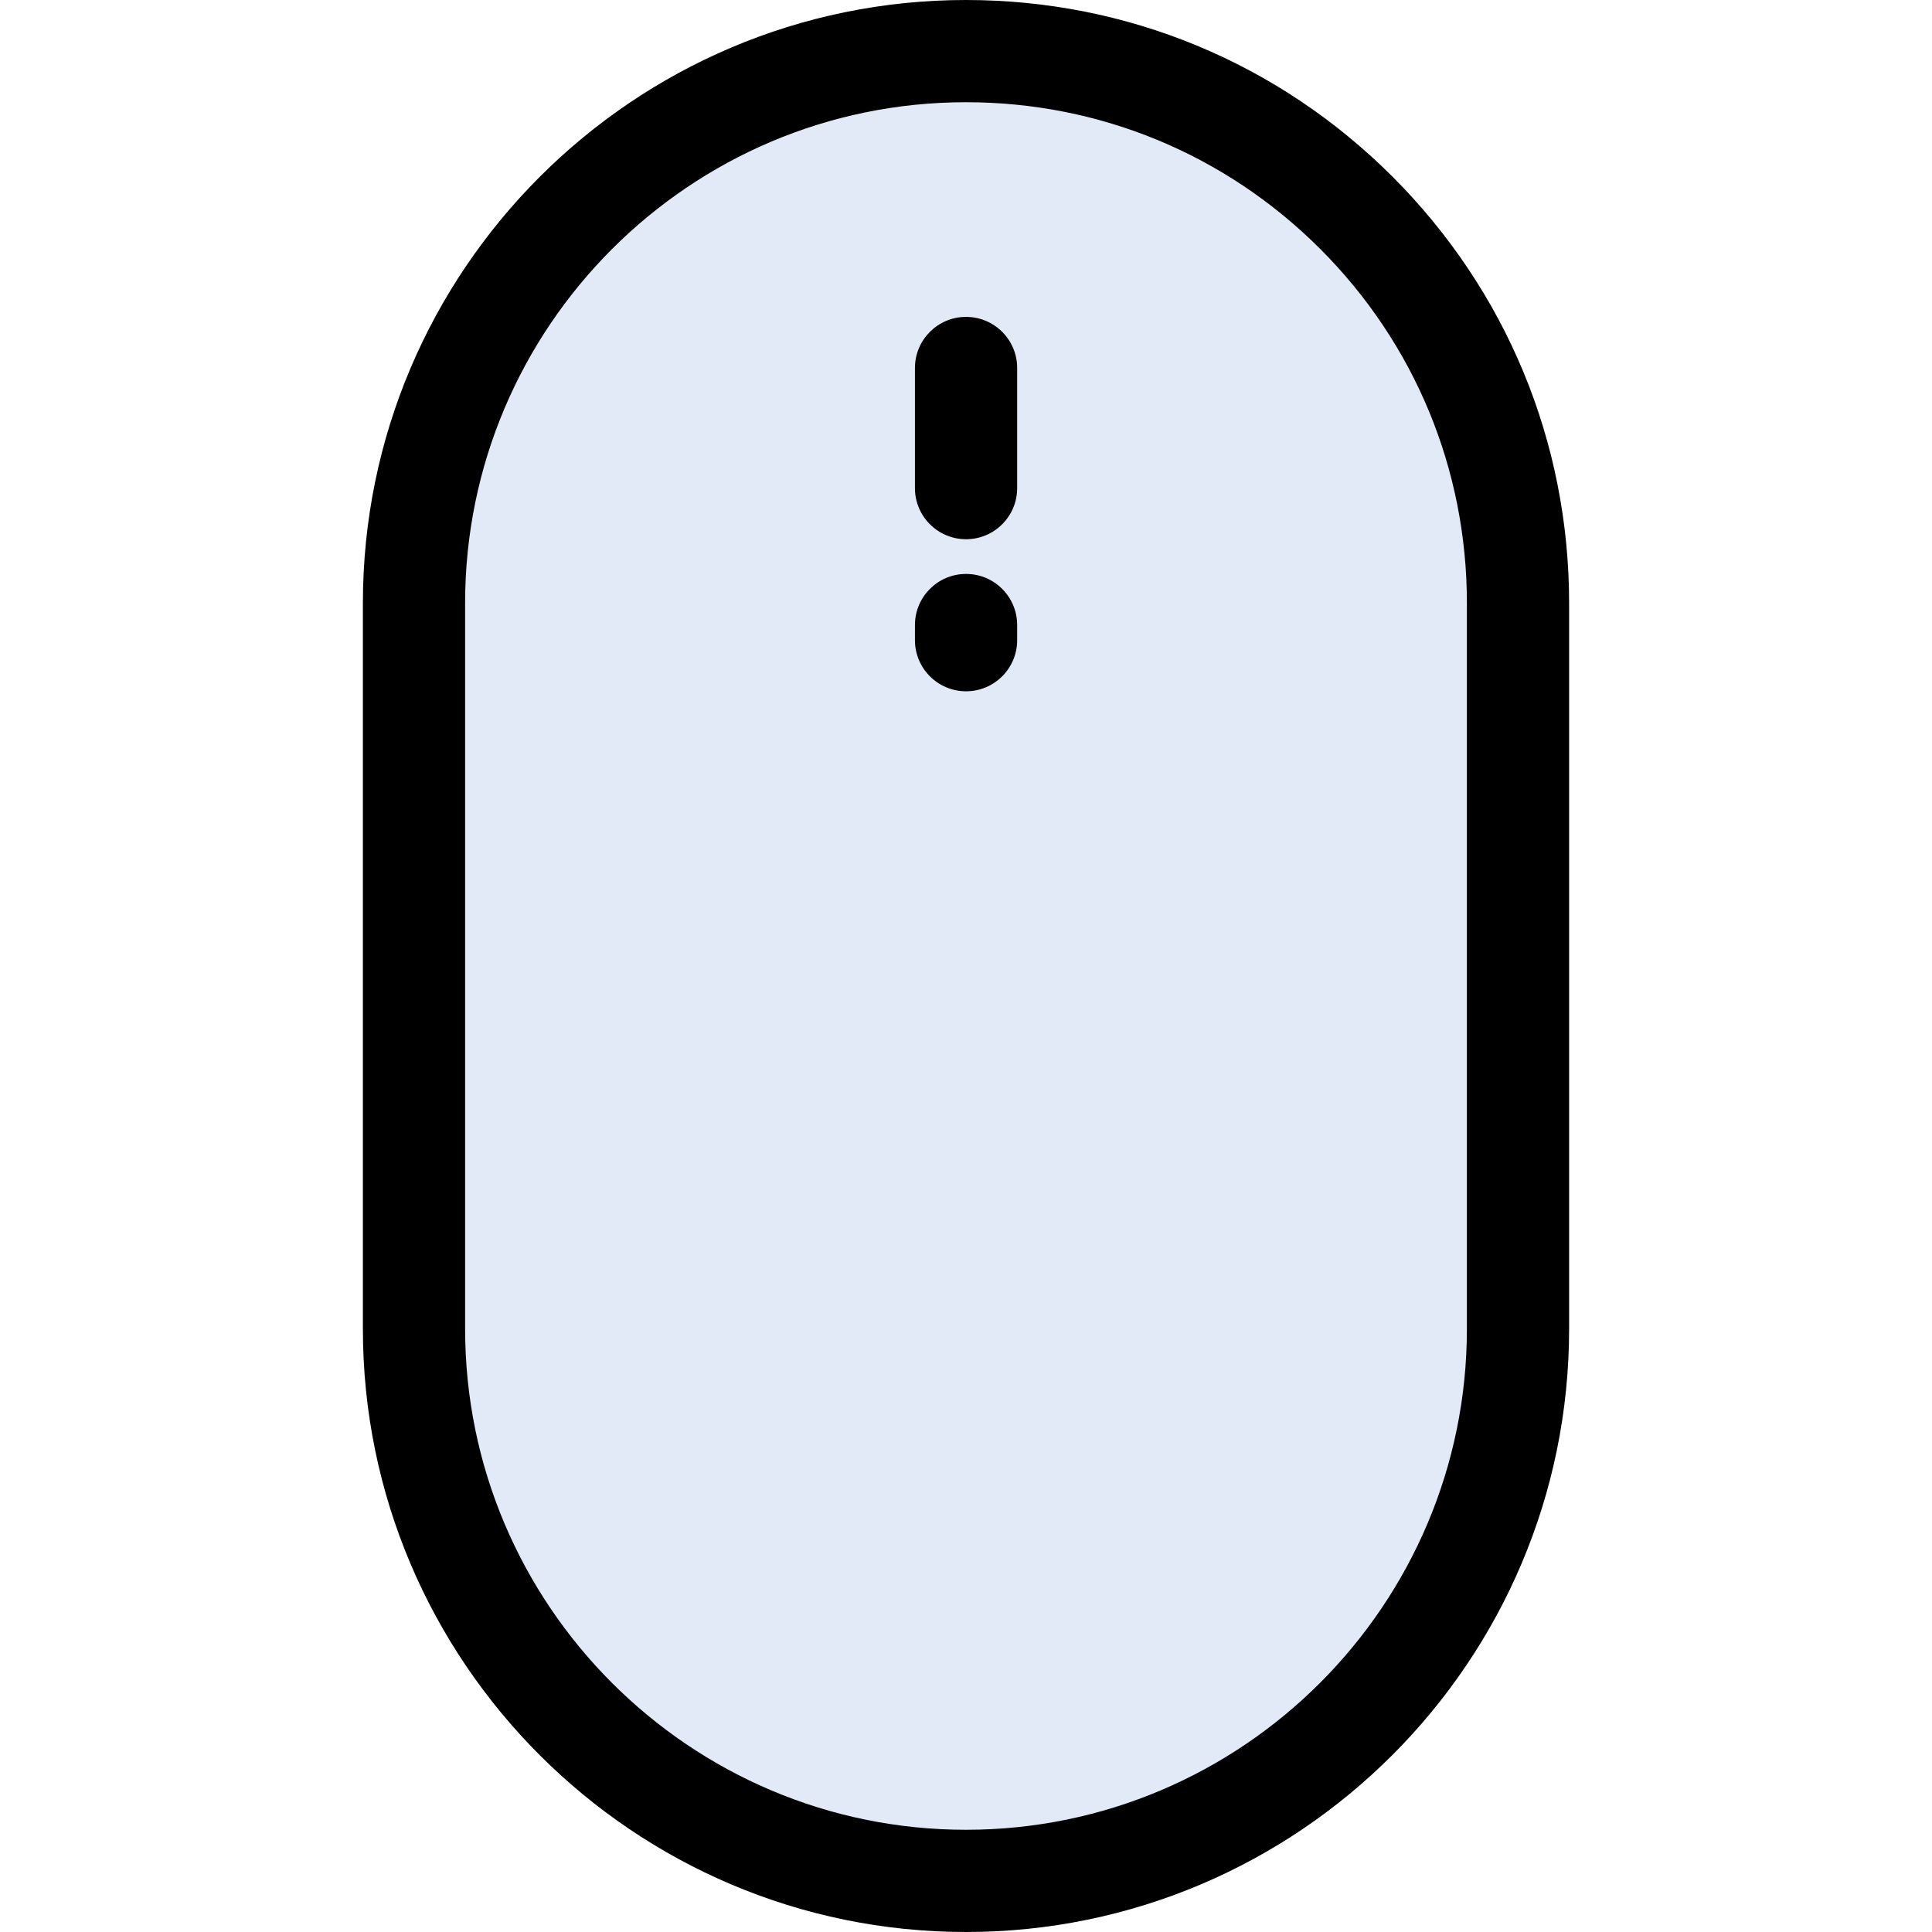 <?xml version="1.0" encoding="iso-8859-1"?>
<!-- Generator: Adobe Illustrator 19.0.0, SVG Export Plug-In . SVG Version: 6.00 Build 0)  -->
<svg version="1.1" id="Layer_1" xmlns="http://www.w3.org/2000/svg" xmlns:xlink="http://www.w3.org/1999/xlink" x="0px" y="0px"
	 viewBox="0 0 512 512" style="enable-background:new 0 0 512 512;" xml:space="preserve">
<path style="fill:#E1EAF6;" d="M402.286,159.831v192.339c0,80.796-65.49,146.286-146.286,146.286s-146.286-65.49-146.286-146.286
	V159.831c0-80.796,65.49-146.286,146.286-146.286c40.391,0,76.963,16.376,103.443,42.843
	C385.91,82.868,402.286,119.44,402.286,159.831z"/>
<path d="M256,512c88.13,0,159.831-71.7,159.831-159.831V159.831c0-42.682-16.622-82.818-46.813-113.023
	C338.818,16.622,298.682,0,256,0C167.87,0,96.169,71.7,96.169,159.831v192.339C96.169,440.3,167.87,512,256,512z M123.259,159.831
	C123.259,86.636,182.806,27.09,256,27.09c35.447,0,68.784,13.806,93.863,38.873c25.072,25.084,38.878,58.421,38.878,93.868v192.339
	c0,73.194-59.546,132.741-132.741,132.741s-132.741-59.546-132.741-132.741V159.831z"/>
<path d="M256.014,142.899c7.481,0,13.545-6.064,13.545-13.545V97.524c0-7.481-6.064-13.545-13.545-13.545
	c-7.481,0-13.545,6.064-13.545,13.545v31.831C242.469,136.835,248.533,142.899,256.014,142.899z"/>
<path d="M256.014,183.196c7.481,0,13.545-6.064,13.545-13.545v-4.007c0-7.481-6.064-13.545-13.545-13.545
	c-7.481,0-13.545,6.064-13.545,13.545v4.007C242.469,177.132,248.533,183.196,256.014,183.196z"/>
<g>
</g>
<g>
</g>
<g>
</g>
<g>
</g>
<g>
</g>
<g>
</g>
<g>
</g>
<g>
</g>
<g>
</g>
<g>
</g>
<g>
</g>
<g>
</g>
<g>
</g>
<g>
</g>
<g>
</g>
</svg>
